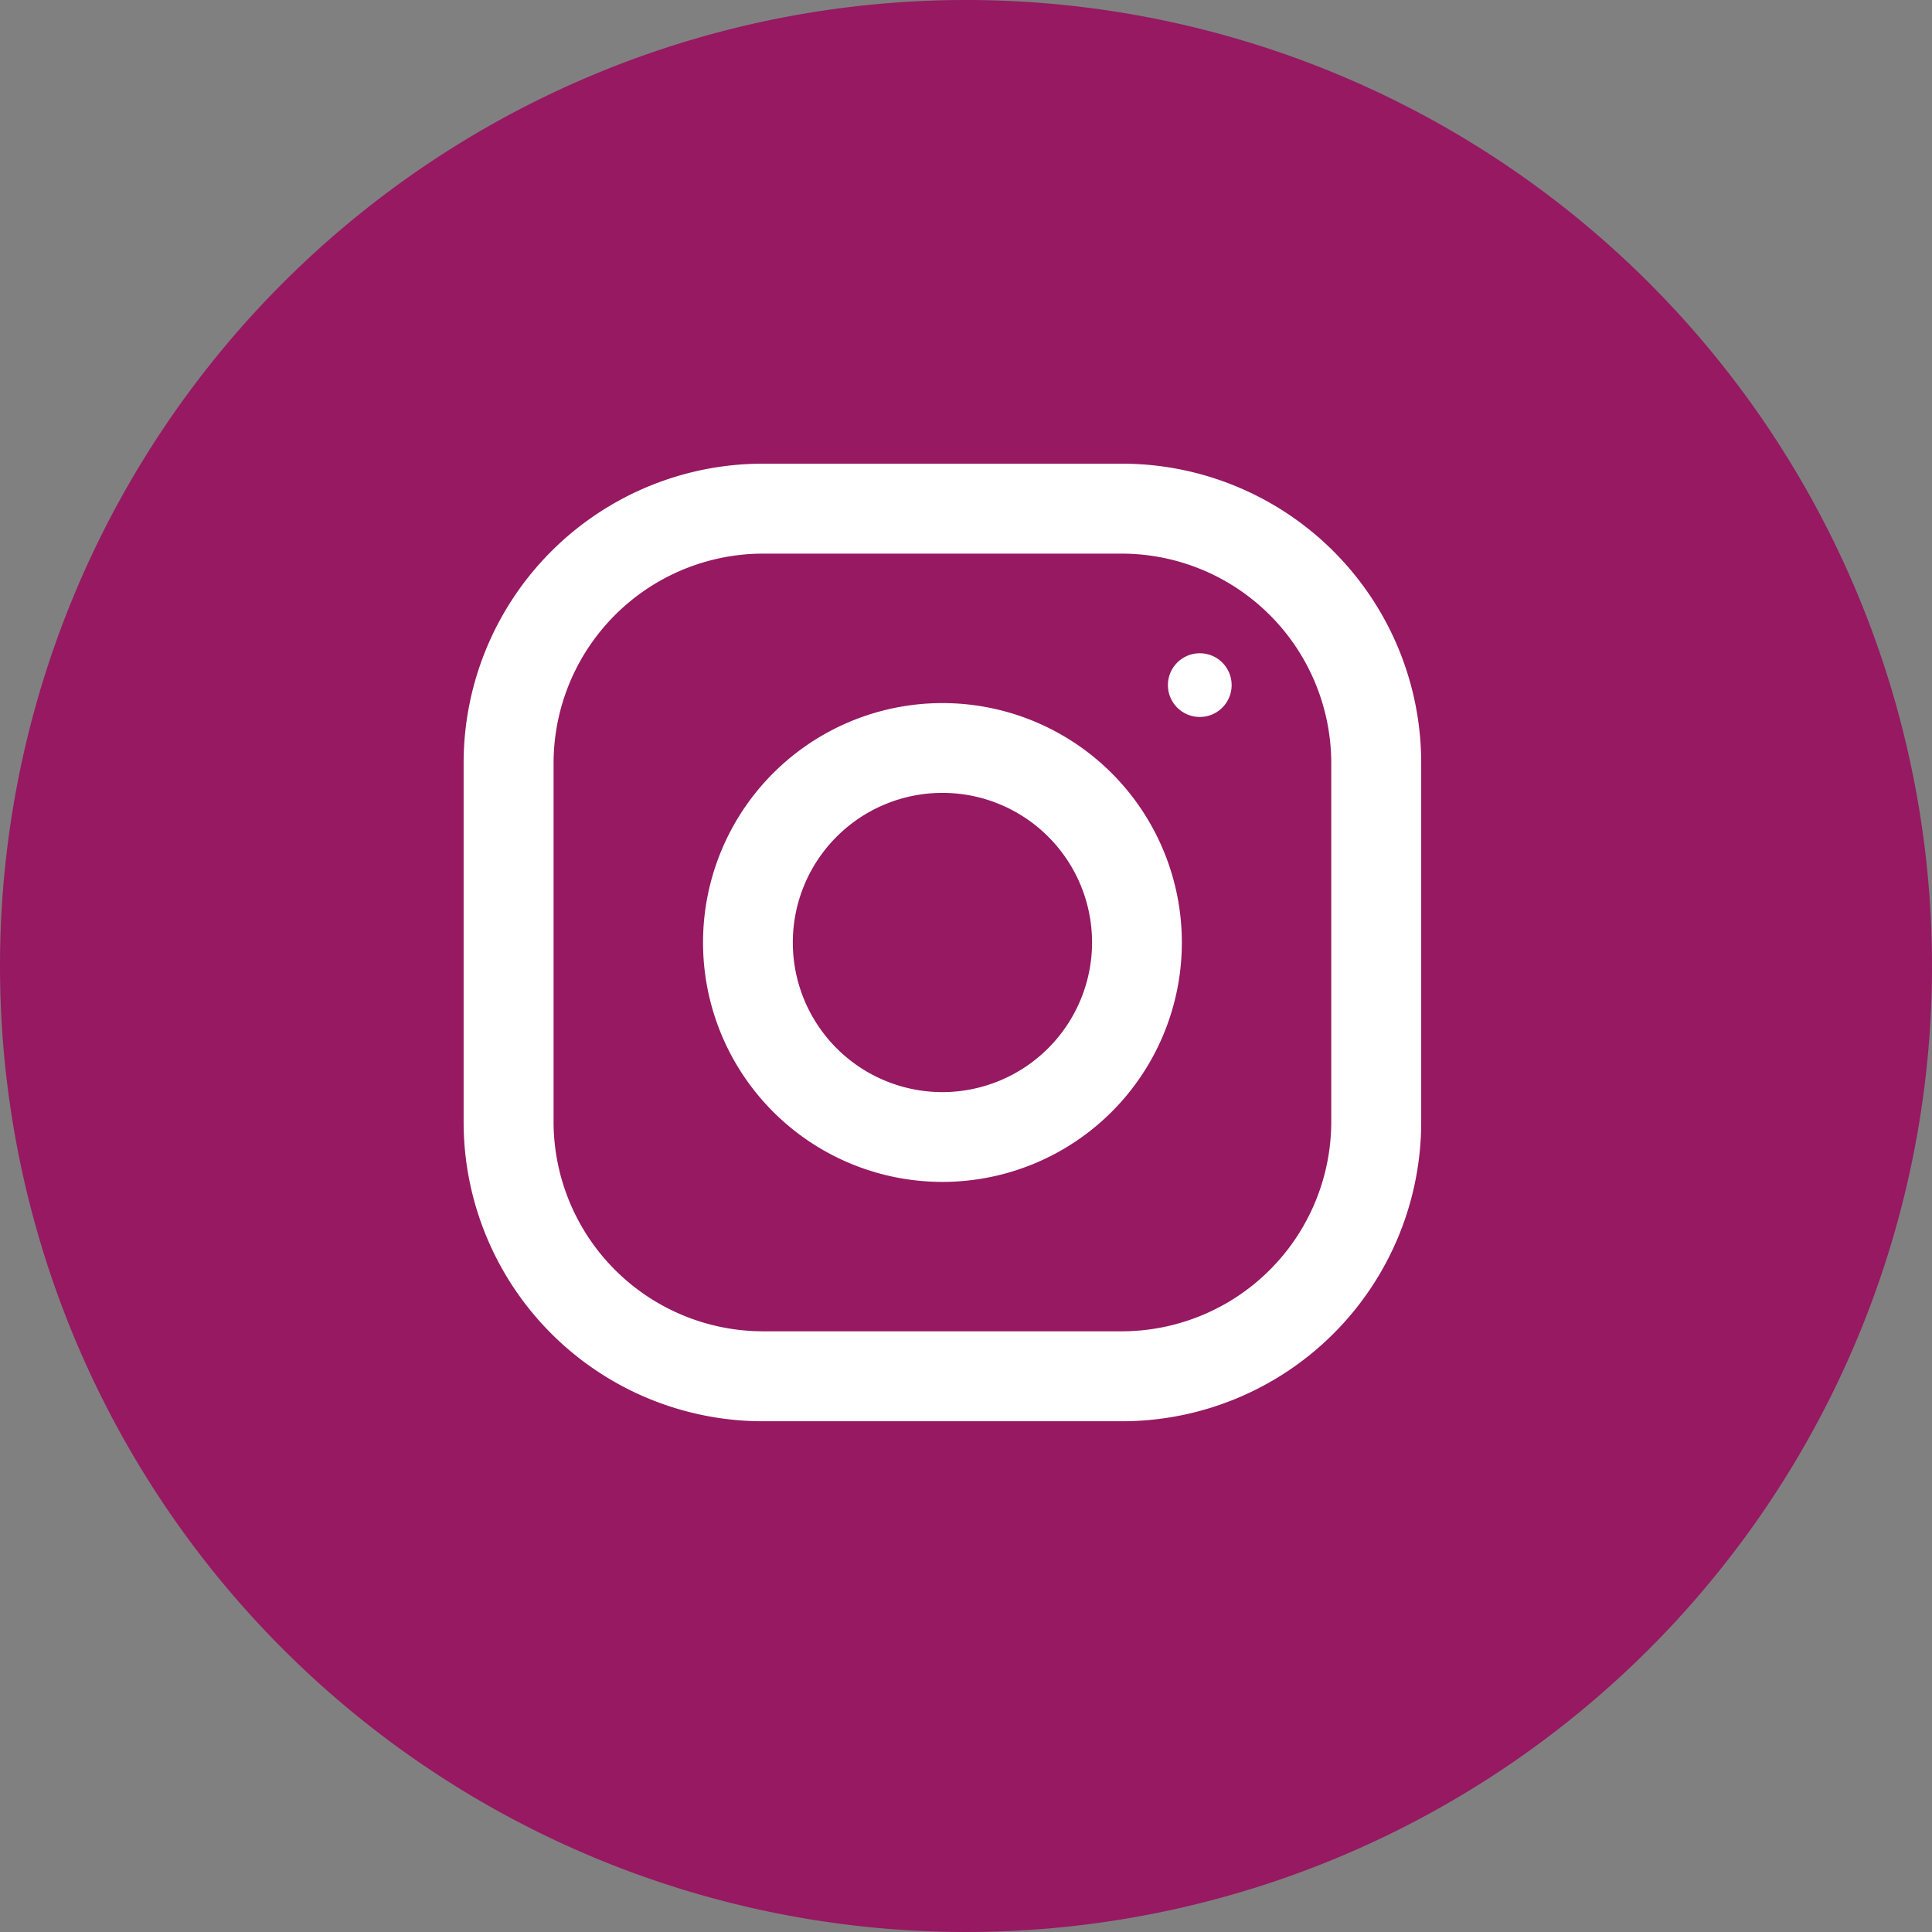 <svg xmlns="http://www.w3.org/2000/svg" width="36" height="36" viewBox="0 0 36 36">
  <rect x="0" y="0" width="36" height="36" fill="#808080" stroke="none"/>
  <g id="Group_1370" data-name="Group 1370" transform="translate(-1039 -5431)">
    <g id="Group_1363" data-name="Group 1363" transform="translate(-6)">
      <path id="Path_3110" data-name="Path 3110" d="M18,0A18,18,0,1,1,0,18,18,18,0,0,1,18,0Z" transform="translate(1045 5431)" fill="#961962"/>
      <g id="Group_1358" data-name="Group 1358" transform="translate(29.794 96.286)">
        <path id="Path_3102" data-name="Path 3102" d="M12.267,0H5.576A5.577,5.577,0,0,0,0,5.576v6.691a5.577,5.577,0,0,0,5.576,5.576h6.691a5.577,5.577,0,0,0,5.576-5.576V5.576A5.577,5.577,0,0,0,12.267,0Zm3.9,12.267a3.908,3.908,0,0,1-3.9,3.9H5.576a3.908,3.908,0,0,1-3.9-3.9V5.576a3.908,3.908,0,0,1,3.9-3.9h6.691a3.908,3.908,0,0,1,3.9,3.9Z" transform="translate(1023.845 5343.354)" fill="#fff"/>
        <path id="Path_3103" data-name="Path 3103" d="M132.461,128a4.461,4.461,0,1,0,4.461,4.461A4.461,4.461,0,0,0,132.461,128Zm0,7.249a2.788,2.788,0,1,1,2.788-2.788A2.792,2.792,0,0,1,132.461,135.249Z" transform="translate(900.306 5219.815)" fill="#fff"/>
        <circle id="Ellipse_12" data-name="Ellipse 12" cx="0.594" cy="0.594" r="0.594" transform="translate(1036.968 5346.886)" fill="#fff"/>
      </g>
    </g>
  </g>
</svg>
